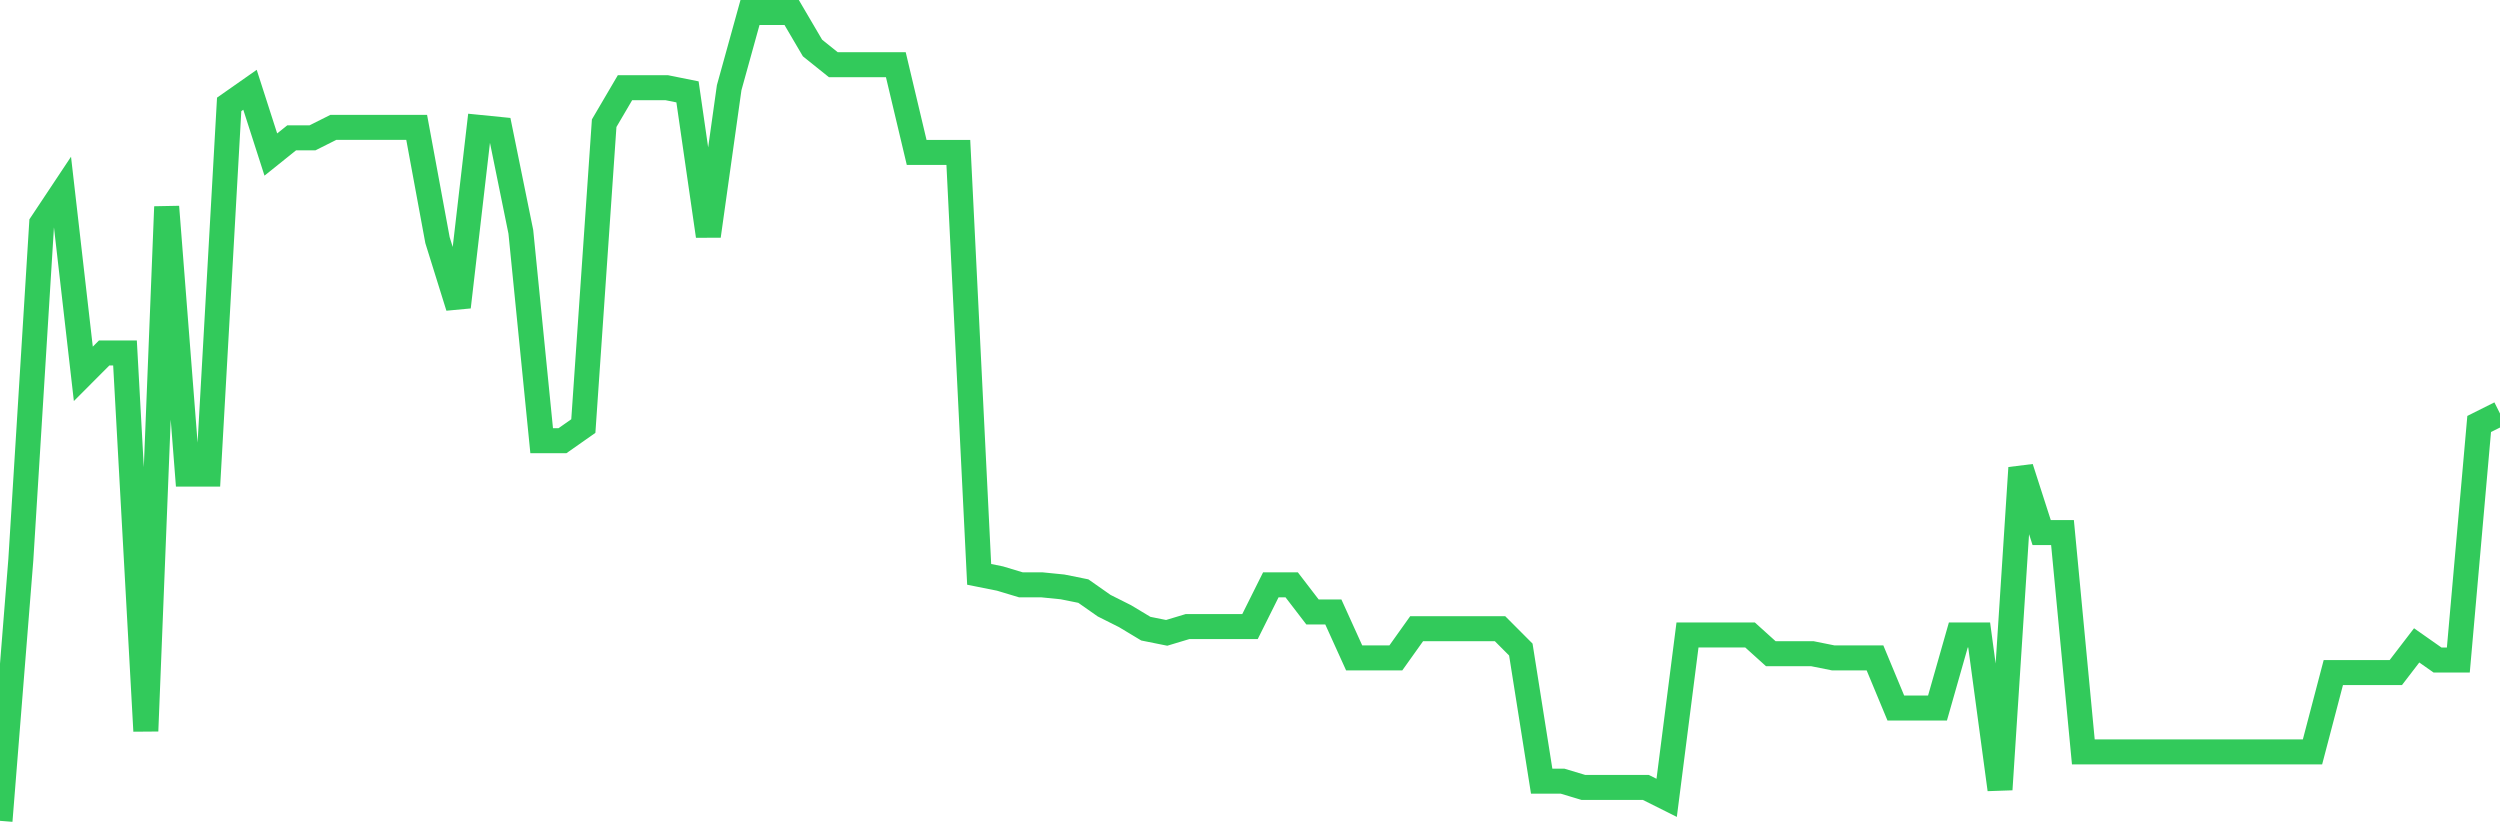 <svg
  xmlns="http://www.w3.org/2000/svg"
  xmlns:xlink="http://www.w3.org/1999/xlink"
  width="120"
  height="40"
  viewBox="0 0 120 40"
  preserveAspectRatio="none"
>
  <polyline
    points="0,39.4 1,26.868 2,10.726 3,9.222 4,17.945 5,16.942 6,16.942 7,35.089 8,9.924 9,22.757 10,22.757 11,5.011 12,4.31 13,7.418 14,6.616 15,6.616 16,6.114 17,6.114 18,6.114 19,6.114 20,6.114 21,11.528 22,14.736 23,6.114 24,6.214 25,11.127 26,21.153 27,21.153 28,20.451 29,5.914 30,4.209 31,4.209 32,4.209 33,4.41 34,11.328 35,4.209 36,0.6 37,0.6 38,0.6 39,2.304 40,3.106 41,3.106 42,3.106 43,3.106 44,7.317 45,7.317 46,7.317 47,27.57 48,27.77 49,28.071 50,28.071 51,28.171 52,28.372 53,29.073 54,29.575 55,30.176 56,30.377 57,30.076 58,30.076 59,30.076 60,30.076 61,28.071 62,28.071 63,29.374 64,29.374 65,31.58 66,31.58 67,31.58 68,30.176 69,30.176 70,30.176 71,30.176 72,30.176 73,31.179 74,37.495 75,37.495 76,37.796 77,37.796 78,37.796 79,37.796 80,38.297 81,30.477 82,30.477 83,30.477 84,30.477 85,31.379 86,31.379 87,31.379 88,31.58 89,31.58 90,31.58 91,33.986 92,33.986 93,33.986 94,30.477 95,30.477 96,37.896 97,22.456 98,25.564 99,25.564 100,36.091 101,36.091 102,36.091 103,36.091 104,36.091 105,36.091 106,36.091 107,36.091 108,36.091 109,36.091 110,36.091 111,36.091 112,32.282 113,32.282 114,32.282 115,32.282 116,30.978 117,31.68 118,31.68 119,20.351 120,19.85"
    fill="none"
    stroke="#32ca5b"
    stroke-width="1.2"
  >
  </polyline>
</svg>